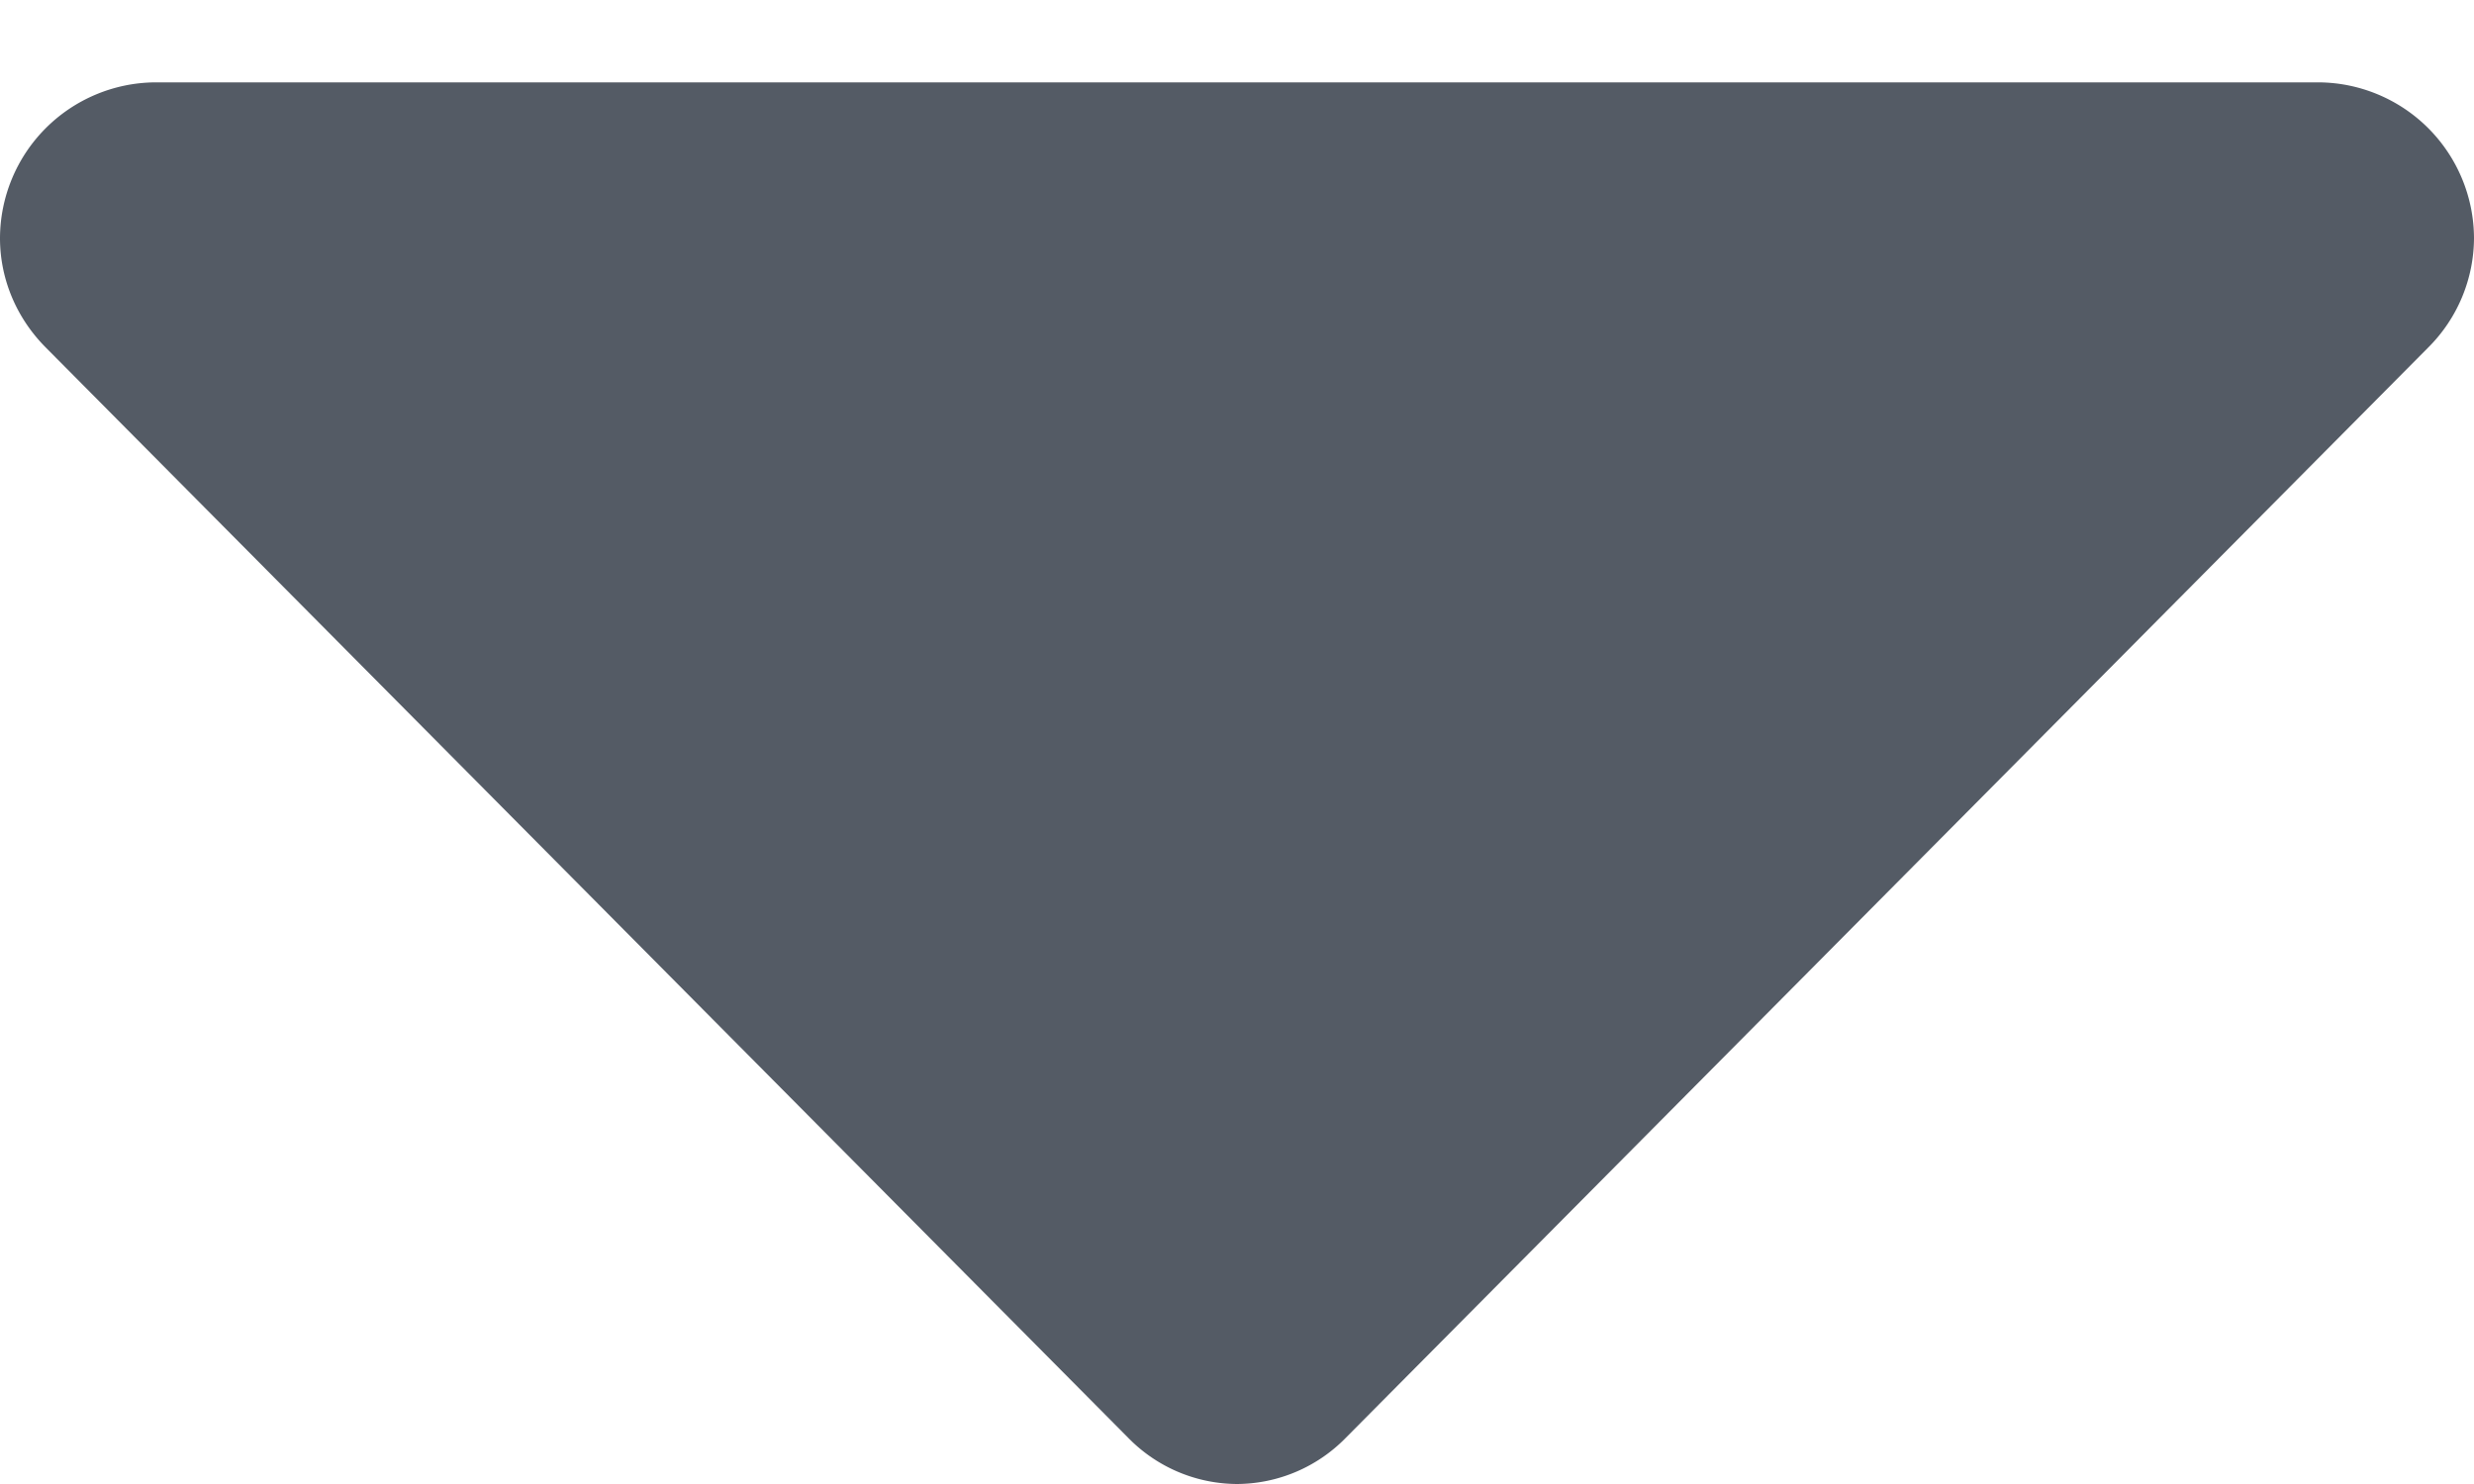 <svg width="10" height="6" fill="none" xmlns="http://www.w3.org/2000/svg"><path d="M10 .963a.632.632 0 0 0-.625-.63H.625A.632.632 0 0 0 0 .963c0 .167.068.325.186.443L4.56 5.813A.619.619 0 0 0 5 6a.619.619 0 0 0 .44-.187l4.374-4.407A.628.628 0 0 0 10 .963z" fill="#545B65"/></svg>